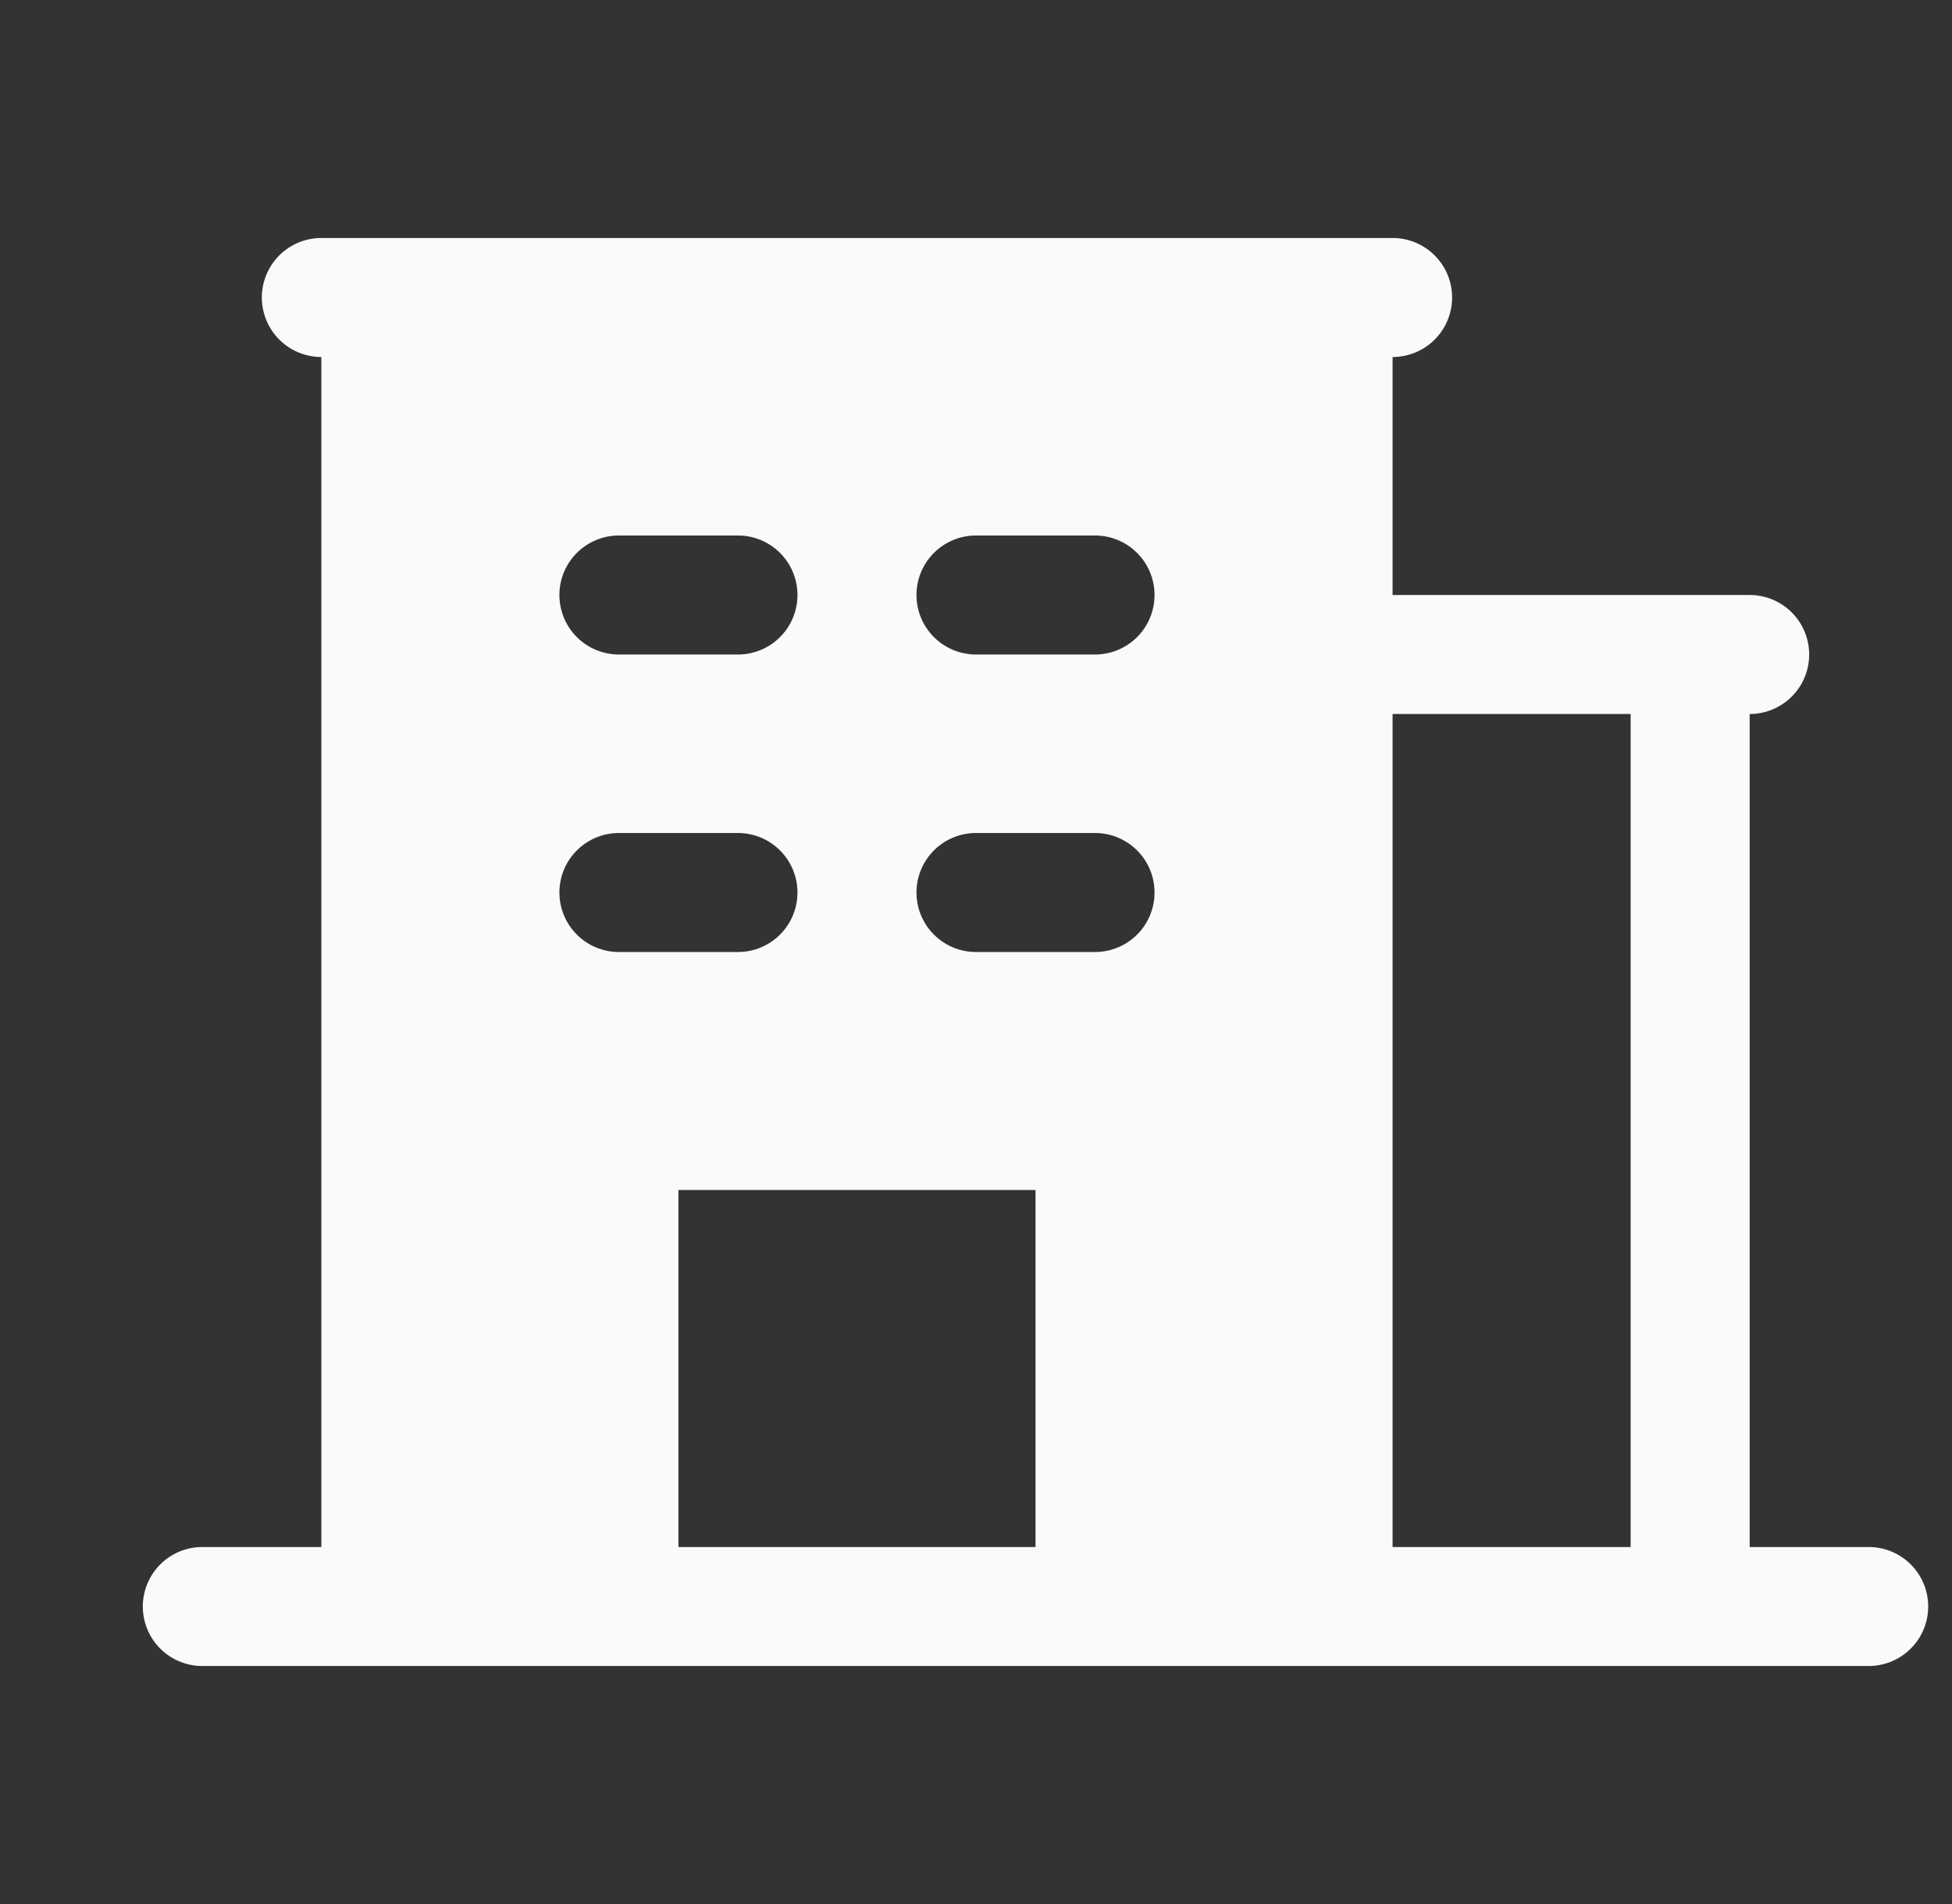 <svg xmlns="http://www.w3.org/2000/svg" width="41" height="40" fill="none" viewBox="0 0 41 40"><rect x="0" y="0" width="41" height="40" fill="#333333" stroke="none"/><g clip-path="url(#clip0_4447_11447)"><path fill="#FAFAFB" d="M39.25 32.5h-2.5V15a1.25 1.25 0 0 0 0-2.5h-7.5v-5a1.25 1.25 0 0 0 0-2.5H6.75a1.25 1.25 0 0 0 0 2.5v25h-2.5a1.25 1.25 0 0 0 0 2.5h35a1.25 1.25 0 0 0 0-2.5ZM13 11.25h2.5a1.25 1.25 0 0 1 0 2.5H13a1.25 1.25 0 0 1 0-2.5Zm-1.25 7.5A1.25 1.25 0 0 1 13 17.5h2.5a1.25 1.25 0 0 1 0 2.5H13a1.25 1.25 0 0 1-1.25-1.25Zm10 13.75h-7.5V25h7.5v7.5ZM23 20h-2.5a1.25 1.25 0 0 1 0-2.5H23a1.25 1.25 0 0 1 0 2.5Zm0-6.25h-2.5a1.25 1.25 0 0 1 0-2.5H23a1.25 1.25 0 0 1 0 2.5ZM34.25 32.5h-5V15h5v17.5Z"/></g><defs><clipPath id="clip0_4447_11447"><path fill="#fff" d="M.5 0h40v40H.5z"/></clipPath></defs></svg>